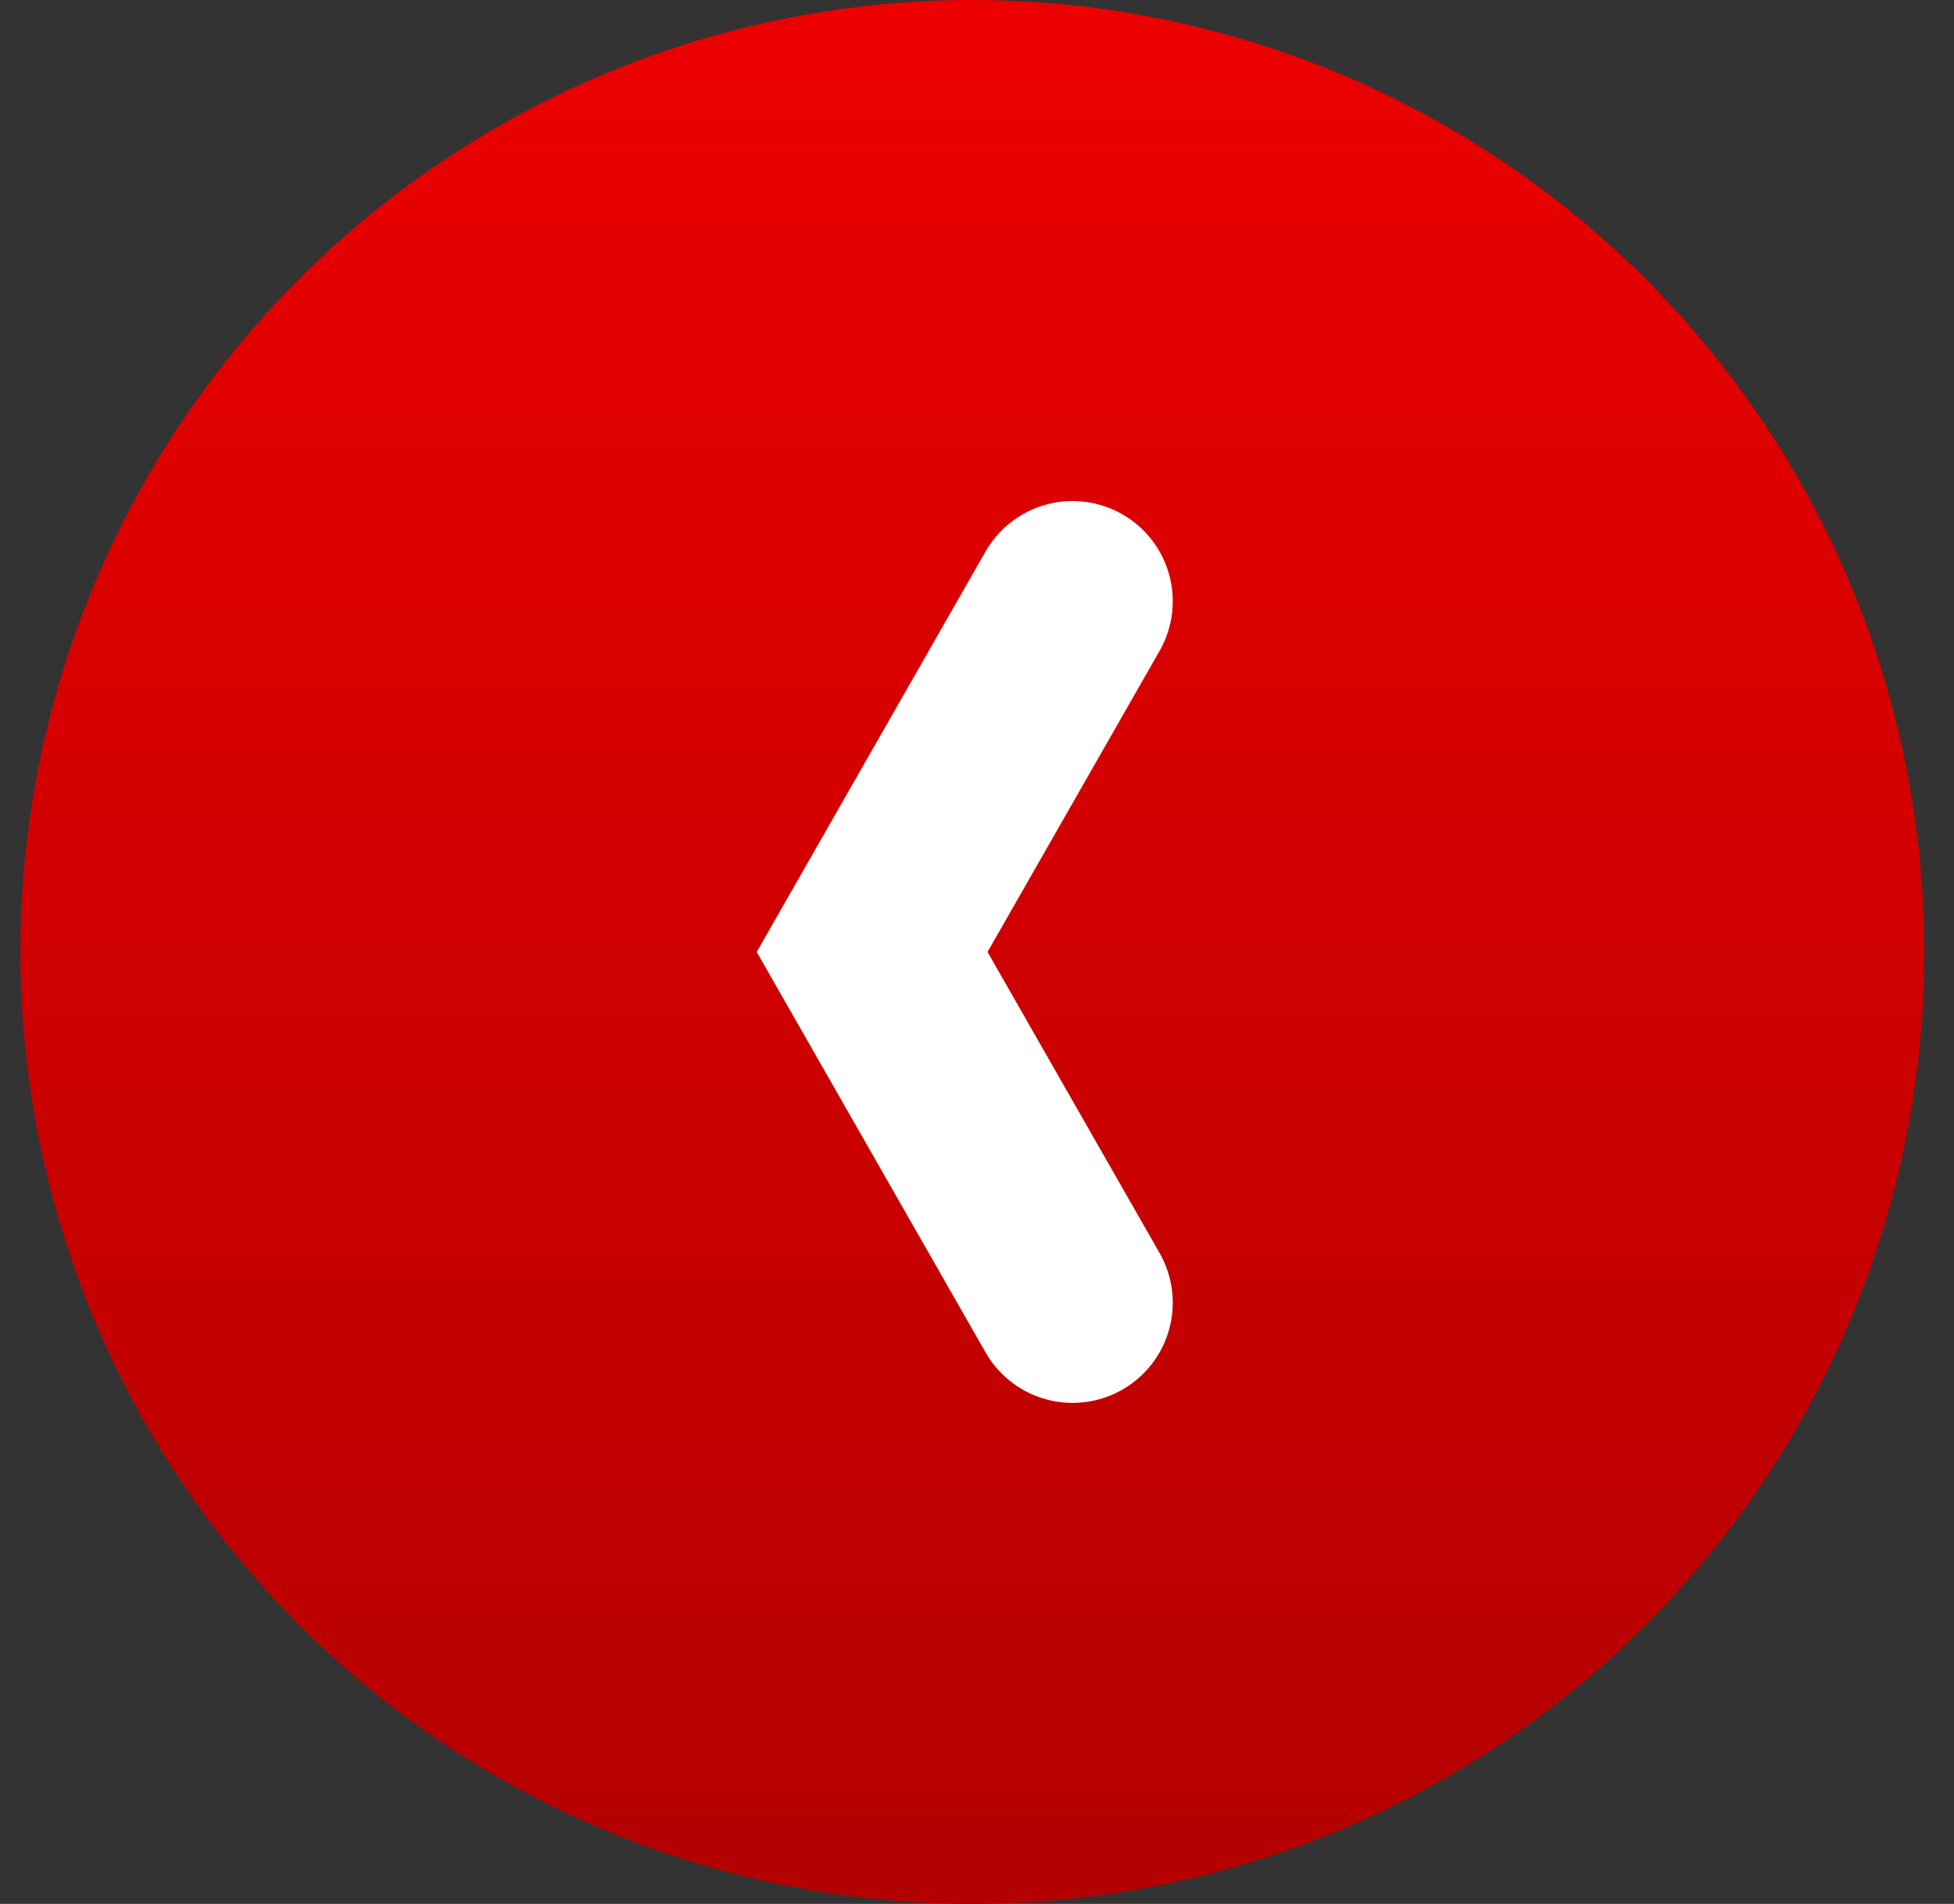 <svg width="39" height="38" viewBox="0 0 39 38" fill="none" xmlns="http://www.w3.org/2000/svg">
<rect x="0" y="0" width="39" height="38" fill="#333333" stroke="none"/>
<circle cx="19" cy="19" r="19" transform="matrix(-1 0 0 1 38.407 0)" fill="url(#paint0_linear_25_191)"/>
<path d="M21.407 12L17.407 19L21.407 26" stroke="white" stroke-width="4" stroke-linecap="round"/>
<defs>
<linearGradient id="paint0_linear_25_191" x1="19" y1="0" x2="19" y2="38" gradientUnits="userSpaceOnUse">
<stop stop-color="#EC0000"/>
<stop offset="1" stop-color="#B30000"/>
</linearGradient>
</defs>
</svg>
